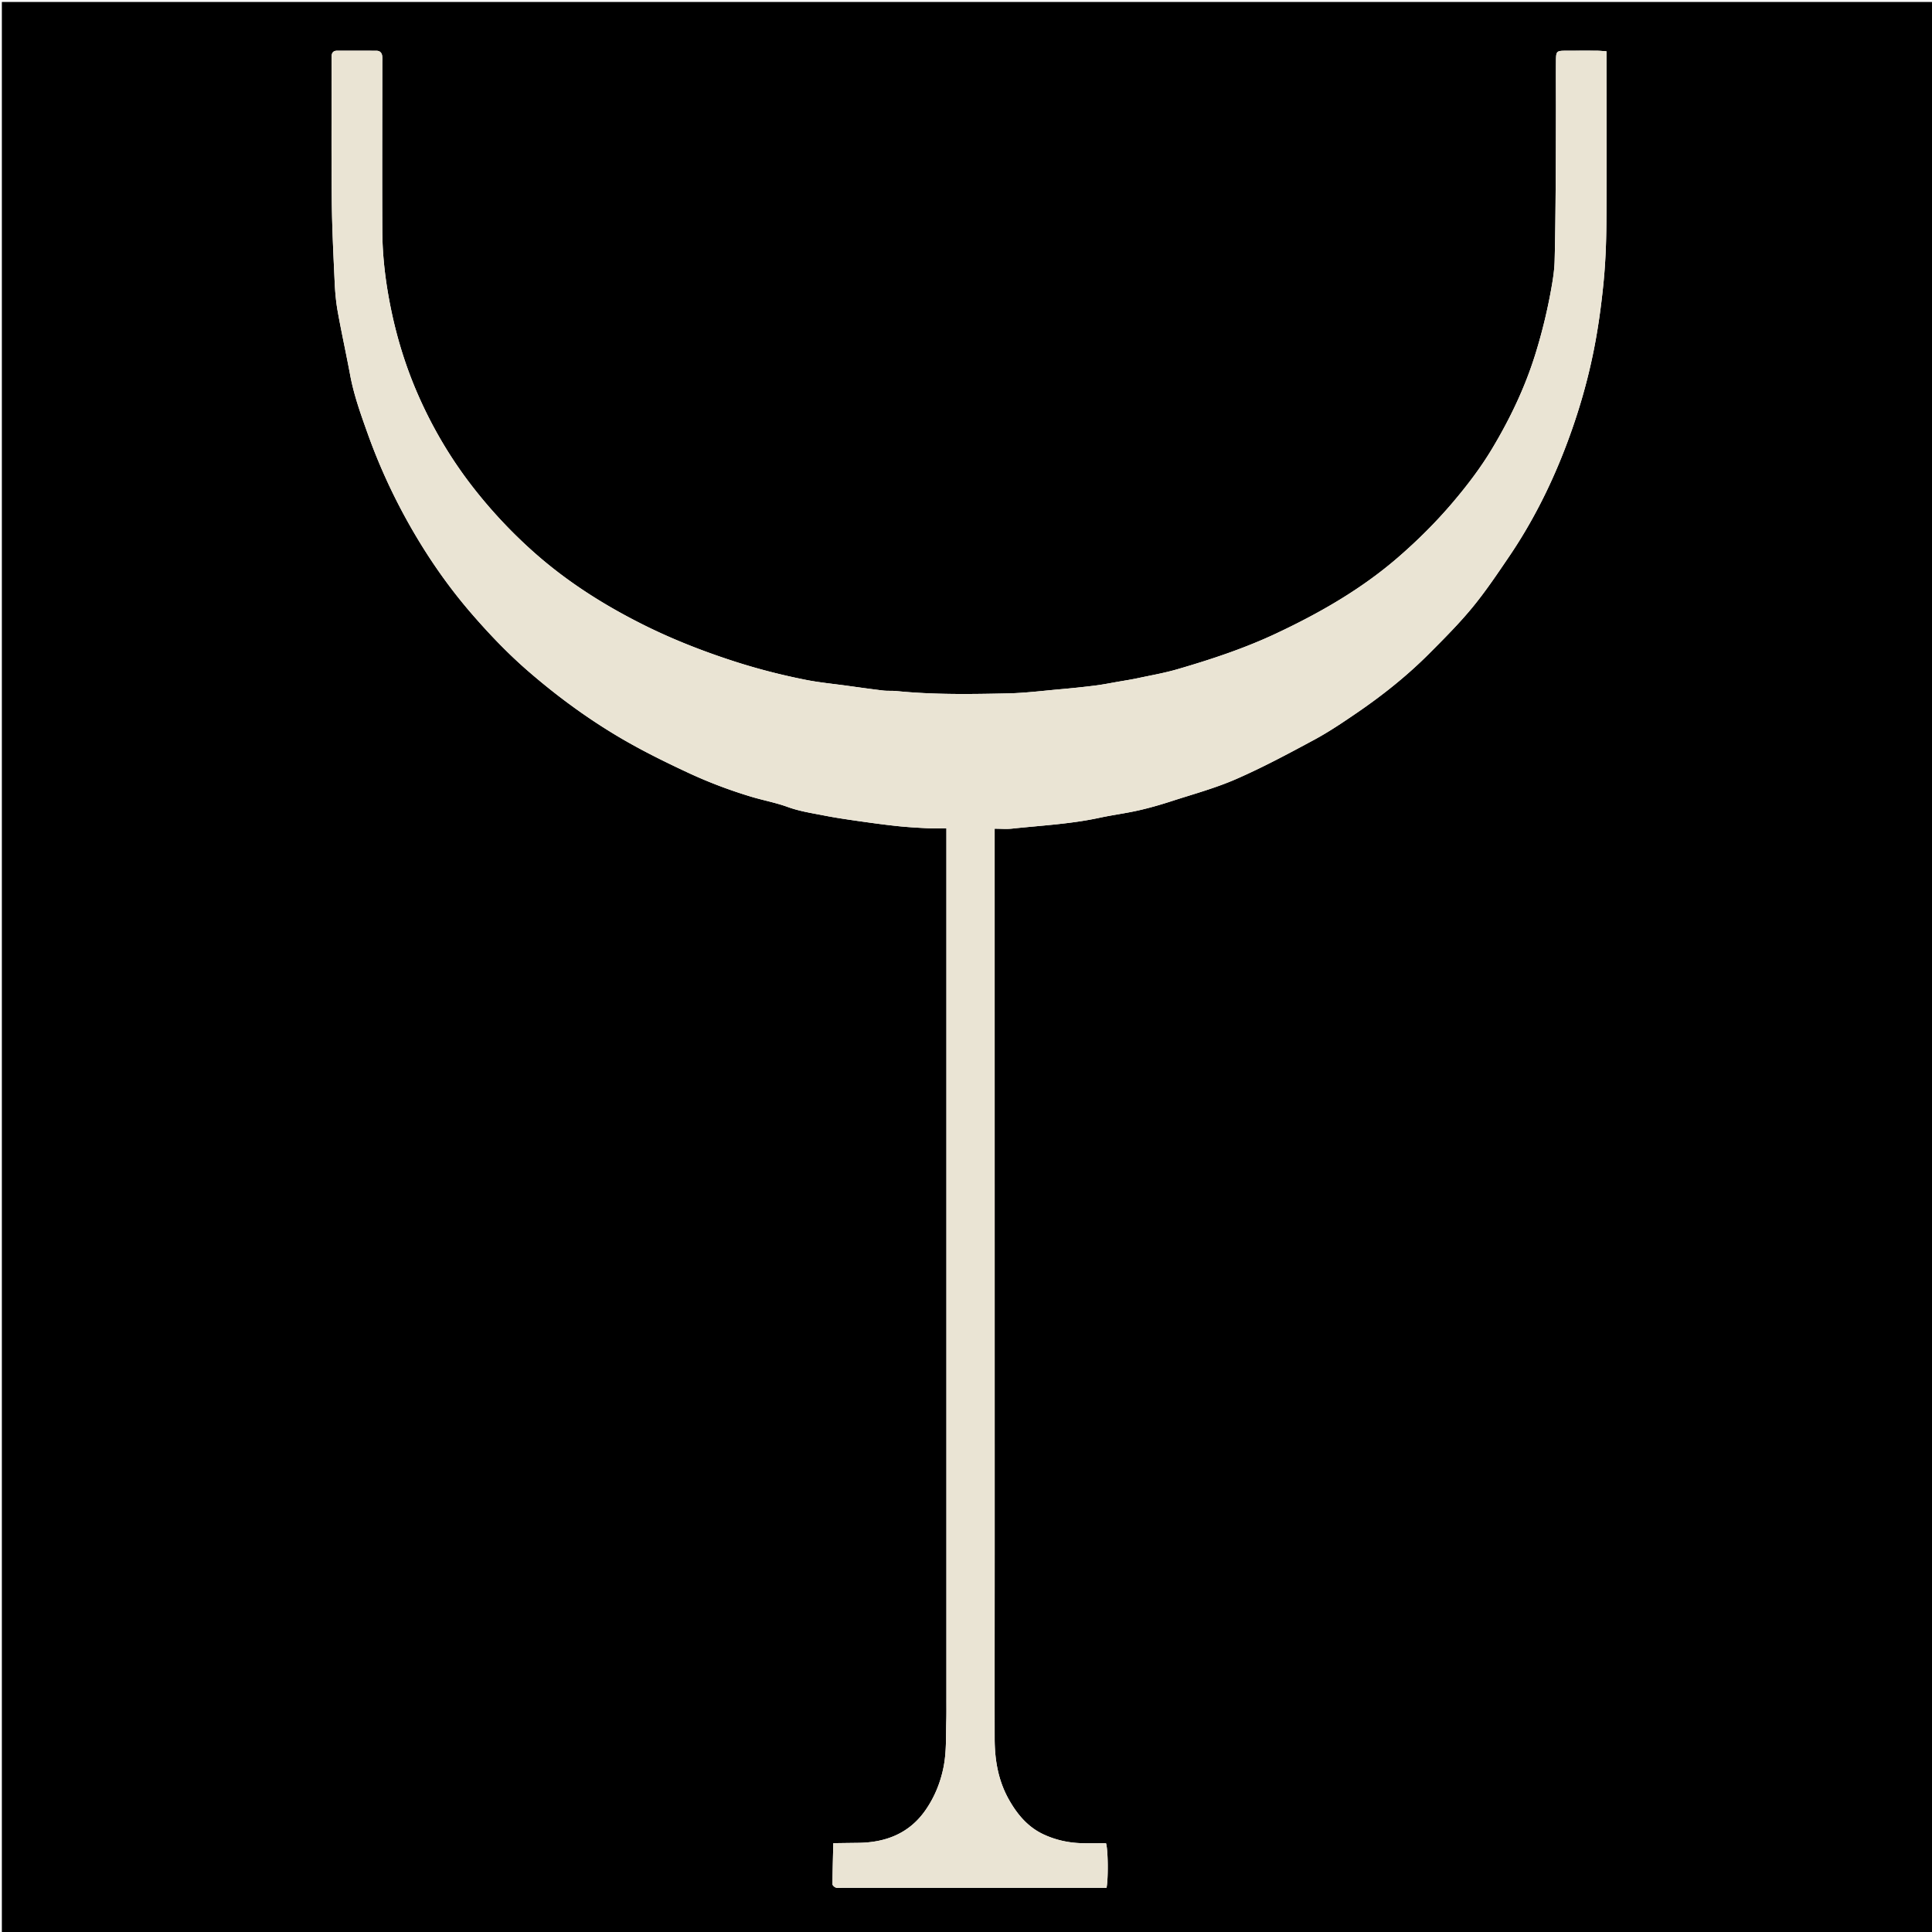 <?xml version="1.0" encoding="UTF-8"?>
<svg data-bbox="2.07 2.194 2159.61 2159.806" viewBox="0 0 2160 2160" xmlns="http://www.w3.org/2000/svg" data-type="color">
    <g>
        <path d="M1210 2162H2.07V2.194h2159.61V2162H1210m-151.92-263.023c-.028 8.33.117 16.664-.122 24.988-.503 17.586.376 35.14-3.274 52.69-3.614 17.377-10.267 33.267-20.226 47.47-17.99 25.66-44.153 35.82-74.733 36.193-9.182.112-18.364.238-28.088.366-.379 16.136-.827 31.02-.905 45.905-.006 1.307 2.21 3.287 3.766 3.778 2.127.672 4.61.24 6.94.24 95.323.003 190.646 0 285.97 0h9.72c2.096-11.33 1.65-43.097-.61-49.862-9.24 0-18.53.243-27.802-.056-14.652-.472-28.84-3.66-42.083-9.85-17.375-8.12-29.144-22.101-38.483-38.538-12.143-21.374-16.082-44.602-16.108-68.7-.082-77.99.03-155.982.028-233.973-.006-257.305-.03-514.611-.045-771.917v-11.2c6.94 0 13.26.57 19.446-.095 32.567-3.496 65.358-5.128 97.52-12.054 14.493-3.121 29.258-5.003 43.713-8.269 12.555-2.836 24.978-6.428 37.229-10.399 24.212-7.848 48.974-14.57 72.207-24.732 29.765-13.02 58.54-28.434 87.17-43.876 16.39-8.84 31.947-19.347 47.353-29.874 28.988-19.806 56.436-41.64 81.236-66.538 16.565-16.63 33.247-33.308 48.138-51.396 14.888-18.084 28.018-37.673 41.198-57.092 25.023-36.866 45.155-76.415 61.34-117.858 14.31-36.643 25.592-74.207 33.3-112.929 4.806-24.144 8.148-48.434 10.629-72.807 2.321-22.812 3.285-45.837 3.457-68.779.445-59.657.127-119.32.113-178.98V57.33c-4.495-.278-7.733-.633-10.972-.65-11.332-.062-22.664-.027-33.996.009-10.844.034-11.432.409-11.524 11.266-.16 18.987.023 37.977-.01 56.966-.048 26.653-.058 53.308-.277 79.96-.238 28.973-.43 57.951-1.206 86.912-.267 9.942-1.786 19.918-3.522 29.739a606.03 606.03 0 0 1-17.976 74.236c-11.643 37.536-28.404 72.495-48.495 106.008-12.633 21.073-27.47 40.559-43.367 59.324-18.946 22.365-39.596 42.925-61.726 62.092-40.927 35.448-87.36 62.04-136.085 84.966-35.585 16.744-72.818 29.05-110.475 40.021-14.573 4.246-29.63 6.857-44.503 10.04-6.802 1.455-13.688 2.525-20.546 3.711-9.118 1.577-18.205 3.414-27.377 4.567-13.51 1.699-27.07 3.05-40.634 4.265-18.827 1.685-37.657 4.049-56.52 4.45-41.583.883-83.204 1.569-124.704-2.612-4.955-.5-10.017-.014-14.955-.604-13.489-1.61-26.942-3.523-40.401-5.372-15.389-2.114-30.91-3.575-46.122-6.593-27.502-5.457-54.651-12.438-81.356-21.131-33.87-11.026-66.947-23.952-98.853-39.82-44.406-22.083-86.1-48.412-123.235-81.36a545.191 545.191 0 0 1-68.08-72.495c-25.034-32.07-45.464-66.633-61.755-103.79-13.483-30.752-23.38-62.546-30.176-95.489-6.01-29.132-9.674-58.418-9.803-88.076-.272-62.658-.04-125.318-.015-187.978 0-2.333.155-4.683-.072-6.995-.372-3.797-2.505-6.138-6.444-6.158-14.664-.073-29.329-.026-43.993-.054-4.17-.008-6.034 2.193-6.127 6.169-.046 1.999-.036 4-.035 5.999.019 51.994-.33 103.992.201 155.98.31 30.25 1.842 60.493 3.219 90.721.498 10.943 1.47 21.955 3.405 32.724 4.268 23.764 9.512 47.35 13.93 71.089 4.182 22.475 11.896 43.89 19.525 65.26 11.997 33.602 26.685 66.034 44.03 97.318 20.603 37.16 44.385 72 72.168 104.116 19.927 23.035 40.882 44.948 64.025 64.942 30.903 26.698 63.502 50.745 98.545 71.71 25.484 15.247 51.99 28.362 78.832 40.9 23.014 10.75 46.715 19.748 71.02 27.074 13.576 4.092 27.66 6.672 40.944 11.504 13.397 4.874 27.261 6.925 41.035 9.627 12.567 2.464 25.264 4.307 37.946 6.124 14.43 2.067 28.88 4.051 43.373 5.602 11.213 1.2 22.496 1.85 33.764 2.415 6.872.344 13.775.064 21.382.064v972.955z" fill="#000000" data-color="1"/>
        <path d="M1058.08 1897.981v-971.96c-7.606 0-14.51.281-21.381-.063-11.268-.565-22.55-1.214-33.764-2.415-14.492-1.55-28.943-3.535-43.373-5.602-12.682-1.817-25.38-3.66-37.946-6.124-13.774-2.702-27.638-4.753-41.035-9.627-13.283-4.832-27.368-7.412-40.943-11.504-24.306-7.326-48.007-16.324-71.02-27.074-26.844-12.538-53.349-25.653-78.833-40.9-35.043-20.965-67.642-45.012-98.545-71.71-23.143-19.994-44.098-41.907-64.025-64.942-27.783-32.116-51.565-66.956-72.168-104.116-17.345-31.284-32.033-63.716-44.03-97.318-7.63-21.37-15.343-42.785-19.525-65.26-4.418-23.738-9.662-47.325-13.93-71.089-1.934-10.769-2.907-21.78-3.405-32.724-1.377-30.228-2.91-60.471-3.219-90.72-.532-51.99-.182-103.987-.2-155.981-.002-2-.012-4 .034-5.999.093-3.976 1.958-6.177 6.127-6.169 14.664.028 29.33-.02 43.993.054 3.939.02 6.072 2.361 6.444 6.158.227 2.312.072 4.662.072 6.995-.024 62.66-.257 125.32.015 187.978.129 29.658 3.793 58.944 9.803 88.076 6.796 32.943 16.693 64.737 30.176 95.49 16.29 37.156 36.721 71.72 61.754 103.789a545.191 545.191 0 0 0 68.08 72.495c37.135 32.948 78.83 59.277 123.236 81.36 31.906 15.868 64.983 28.794 98.853 39.82 26.705 8.693 53.854 15.674 81.356 21.13 15.212 3.019 30.733 4.48 46.122 6.594 13.459 1.85 26.912 3.761 40.4 5.372 4.94.59 10 .105 14.956.604 41.5 4.18 83.121 3.495 124.703 2.612 18.864-.401 37.694-2.765 56.52-4.45 13.565-1.215 27.124-2.566 40.635-4.265 9.172-1.153 18.26-2.99 27.377-4.567 6.858-1.186 13.744-2.256 20.546-3.712 14.873-3.182 29.93-5.793 44.503-10.039 37.657-10.972 74.89-23.277 110.475-40.021 48.724-22.926 95.158-49.518 136.085-84.966 22.13-19.167 42.78-39.727 61.726-62.092 15.896-18.765 30.734-38.25 43.367-59.324 20.09-33.513 36.852-68.472 48.495-106.008a606.03 606.03 0 0 0 17.976-74.236c1.736-9.821 3.255-19.797 3.522-29.739.777-28.96.968-57.94 1.206-86.912.219-26.652.229-53.307.276-79.96.034-18.989-.149-37.979.011-56.966.092-10.857.68-11.232 11.524-11.266 11.332-.036 22.664-.071 33.996-.01 3.24.018 6.477.373 10.972.651v13.505c.014 59.66.332 119.322-.113 178.979-.172 22.942-1.136 45.967-3.457 68.78-2.48 24.372-5.823 48.662-10.629 72.806-7.708 38.722-18.99 76.286-33.3 112.93-16.185 41.442-36.317 80.991-61.34 117.857-13.18 19.419-26.31 39.008-41.198 57.092-14.89 18.088-31.573 34.765-48.138 51.396-24.8 24.898-52.248 46.732-81.236 66.538-15.406 10.527-30.962 21.033-47.354 29.874-28.63 15.442-57.404 30.855-87.17 43.876-23.232 10.163-47.994 16.884-72.206 24.732-12.25 3.971-24.674 7.563-37.229 10.399-14.455 3.266-29.22 5.148-43.713 8.269-32.162 6.926-64.953 8.558-97.52 12.054-6.187.664-12.506.095-19.446.095v11.2c.016 257.306.039 514.612.045 771.917.002 77.991-.11 155.982-.028 233.973.026 24.098 3.965 47.326 16.108 68.7 9.339 16.437 21.108 30.418 38.483 38.539 13.242 6.189 27.431 9.377 42.083 9.85 9.273.298 18.563.055 27.802.055 2.26 6.765 2.706 38.532.61 49.862h-9.72c-95.324 0-190.647.003-285.97 0-2.33 0-4.813.432-6.94-.24-1.556-.491-3.772-2.471-3.766-3.778.078-14.886.526-29.77.905-45.905 9.724-.128 18.906-.254 28.088-.366 30.58-.373 56.744-10.534 74.733-36.192 9.959-14.204 16.612-30.094 20.226-47.472 3.65-17.55 2.77-35.103 3.274-52.689.239-8.324.094-16.658.123-25.984z" fill="#EAE4D4" data-color="2"/>
    </g>
</svg>
